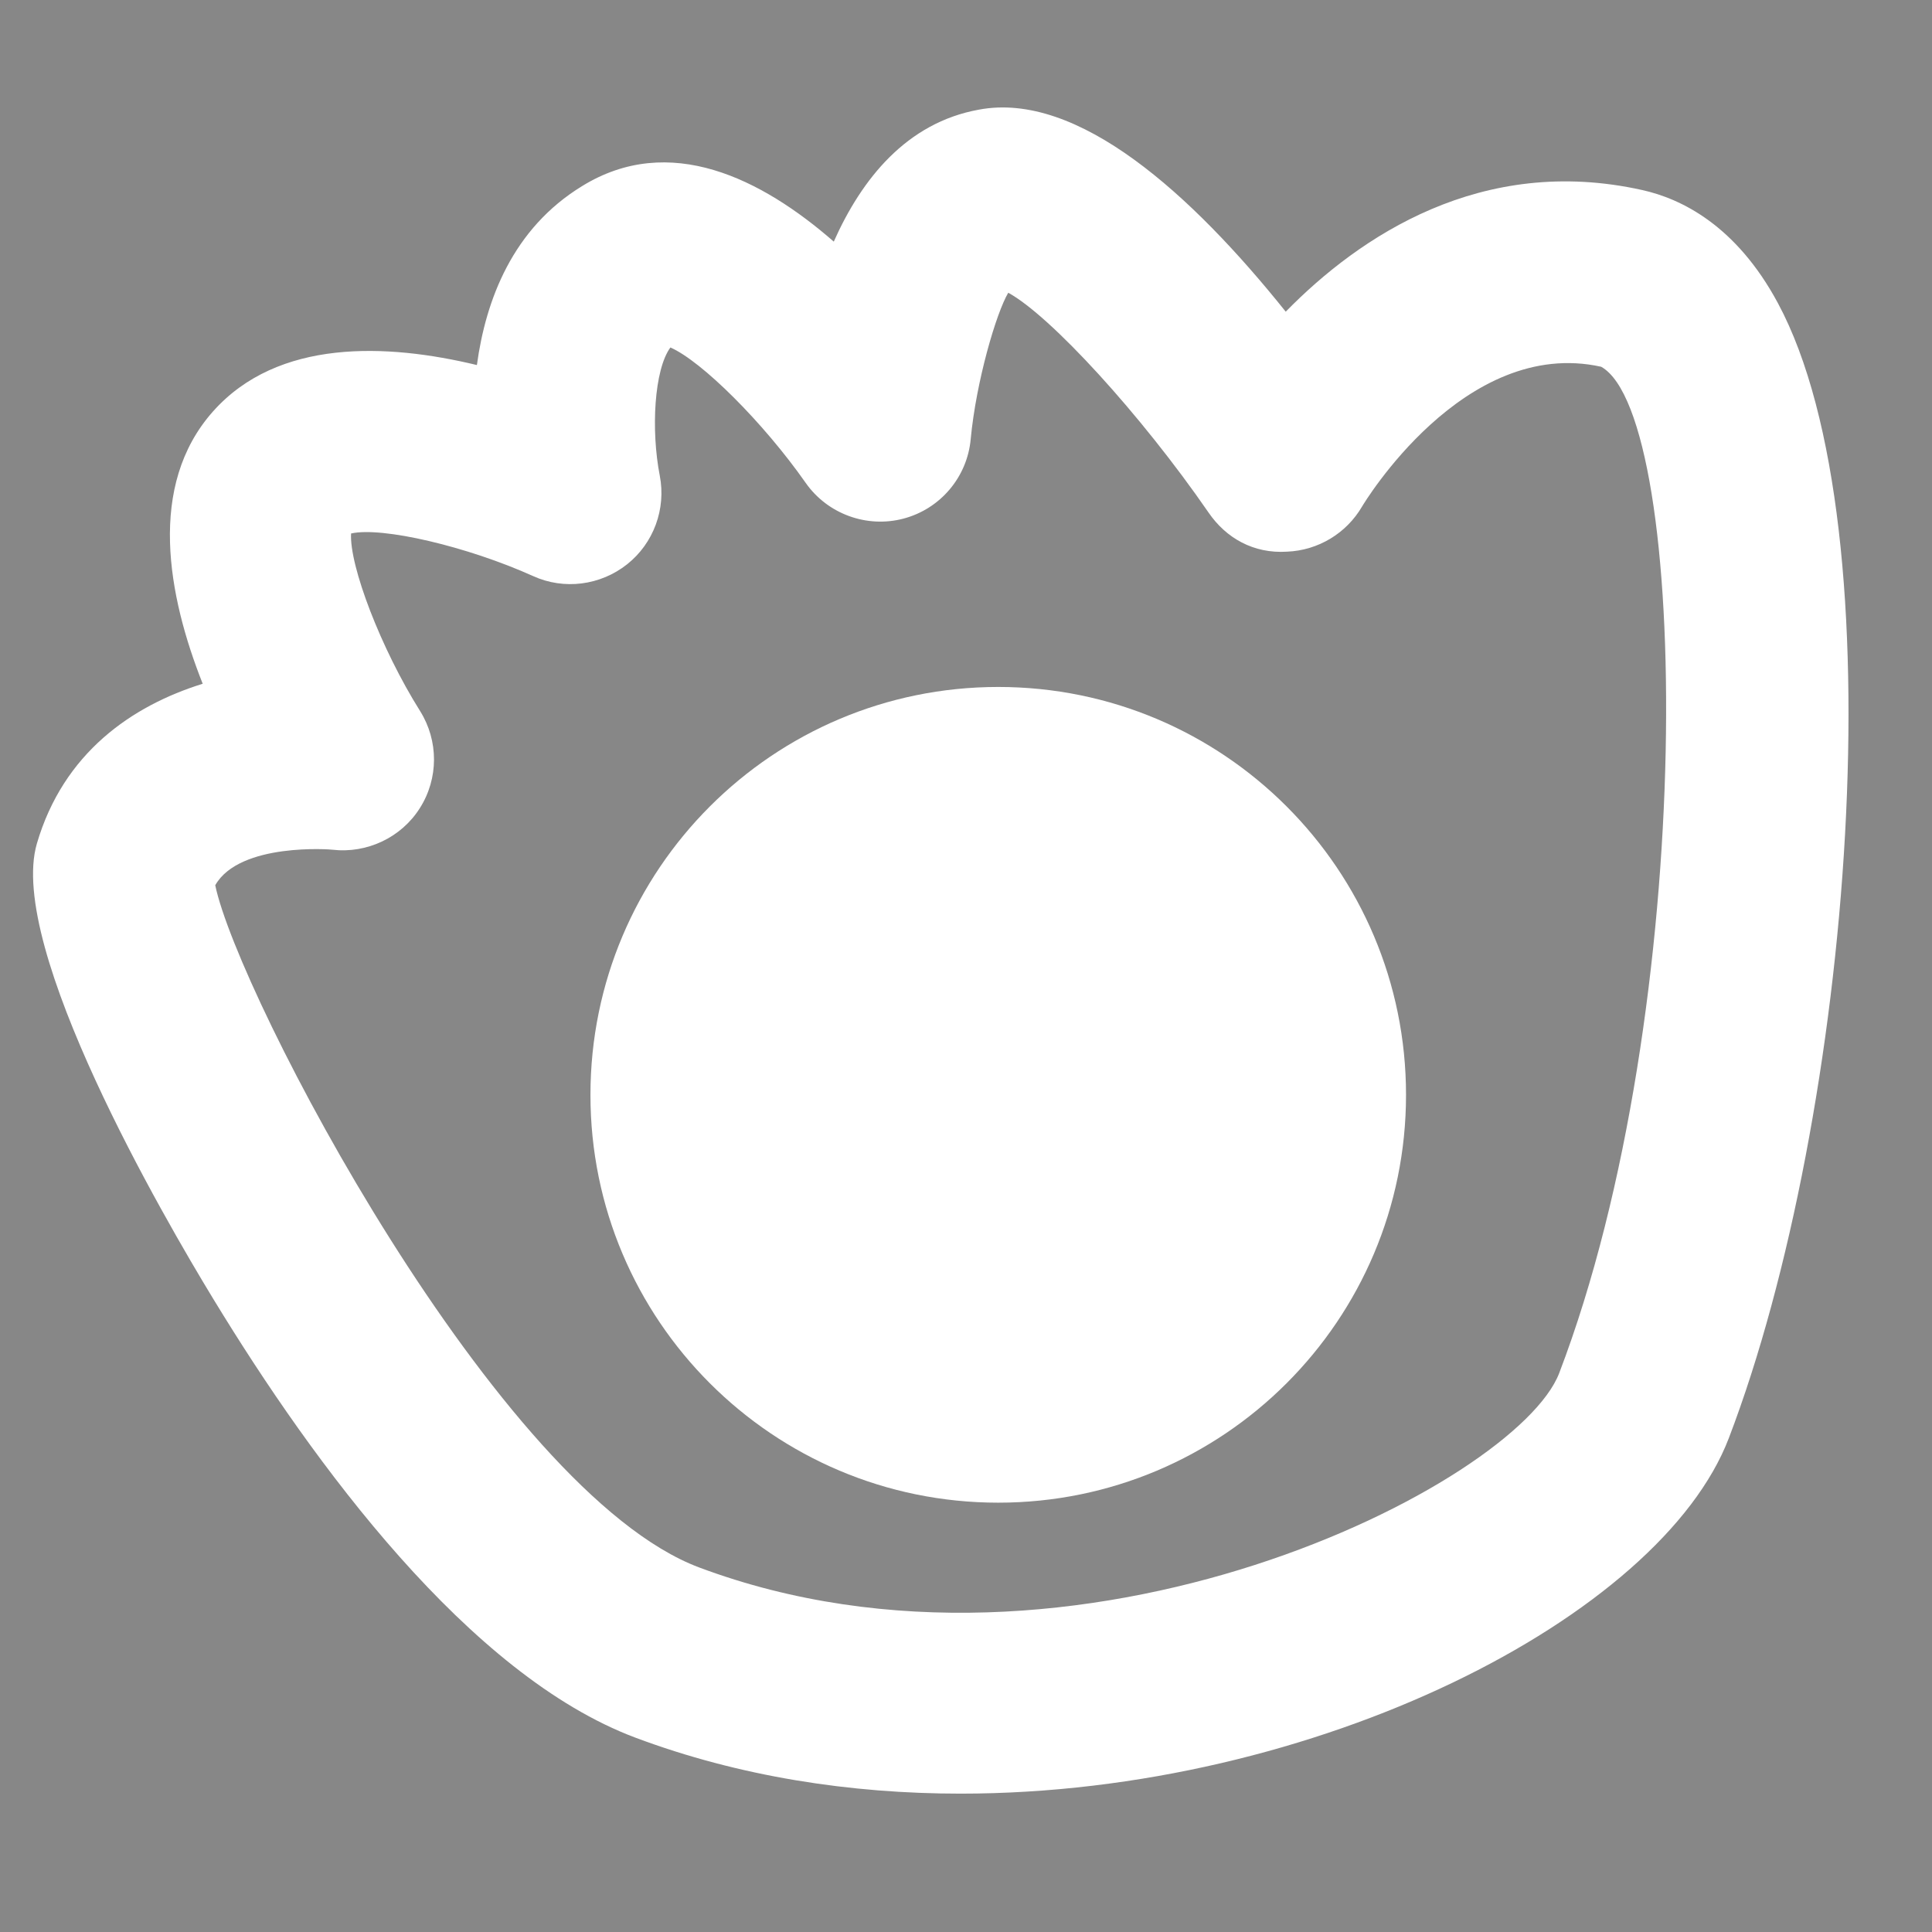 <?xml version="1.0" encoding="utf-8"?>
<!-- Generator: Adobe Illustrator 24.0.3, SVG Export Plug-In . SVG Version: 6.00 Build 0)  -->
<svg version="1.1" id="Laag_1" xmlns="http://www.w3.org/2000/svg" xmlns:xlink="http://www.w3.org/1999/xlink" x="0px" y="0px"
	 viewBox="0 0 283.46 283.46" style="enable-background:new 0 0 283.46 283.46;" xml:space="preserve">
<style type="text/css">
	.st0{fill:#878787;}
	.st1{clip-path:url(#SVGID_2_);fill:#FFFFFF;}
</style>
<rect class="st0" width="283.46" height="283.46"/>
<g>
	<defs>
		<rect id="SVGID_1_" width="283.46" height="283.46"/>
	</defs>
	<clipPath id="SVGID_2_">
		<use xlink:href="#SVGID_1_"  style="overflow:visible;"/>
	</clipPath>
	<path class="st1" d="M140.93,263.16c-16.13,0-32.43-2.49-47.72-8.22c-24.37-9.15-47.11-40.03-61.89-64.32
		c-7.21-11.83-30.35-51.63-25.91-66.85c3.9-13.32,13.95-20.22,24.33-23.45c-5.12-12.91-8.17-29.05,1.5-39.94
		c9.53-10.73,25.54-10,38.73-6.82c1.3-9.58,5.26-20.04,15.44-26.26c12.84-7.91,26.34-1.08,36.92,8.15
		c4.09-9.19,10.68-17.44,21.28-19.36c14.53-2.75,31.24,12.42,45.03,29.64c10.81-11.04,28.71-23.1,52.29-17.85
		c5.7,1.26,13.78,5.16,19.92,16.59c17.78,33.04,10.9,119.18-7.2,166.53l0,0C243.65,237.16,193.1,263.16,140.93,263.16z
		 M31.58,129.88c3.31,16.01,41.46,89.01,70.99,100.09c55.45,20.77,119.96-12.25,126.19-28.5l0,0
		c20.44-53.46,19.17-140.39,6.16-147.66C214.77,49.35,200,74.05,199.85,74.3c-2.3,3.95-6.46,6.46-11.03,6.64
		c-4.89,0.31-8.92-1.98-11.49-5.72c-9.99-14.48-23.23-28.9-29.4-32.27c-1.75,2.94-4.71,12.97-5.51,21.48
		c-0.51,5.57-4.45,10.23-9.86,11.66c-5.36,1.42-11.13-0.66-14.34-5.23c-6.25-8.92-15.29-17.88-19.86-19.88
		c-2.39,3.27-2.86,12.12-1.56,18.8c0.95,4.89-0.9,9.93-4.8,13.02c-3.92,3.1-9.25,3.78-13.76,1.73c-9.7-4.37-22.18-7.28-26.73-6.26
		c-0.27,4.72,4.38,16.91,10.13,26.06c2.72,4.35,2.72,9.88-0.03,14.22c-2.73,4.34-7.78,6.7-12.82,6.12
		C48.7,124.63,35.17,123.56,31.58,129.88z M241.21,206.24h0.14H241.21z M31.38,128.57L31.38,128.57z"/>
	<path class="st1" d="M146.46,220.47c33.06,0,59.83-26.79,59.83-59.83c0-33.06-26.78-59.85-59.83-59.85s-59.83,26.79-59.83,59.85
		C86.62,193.68,113.4,220.47,146.46,220.47"/>
</g>
</svg>
